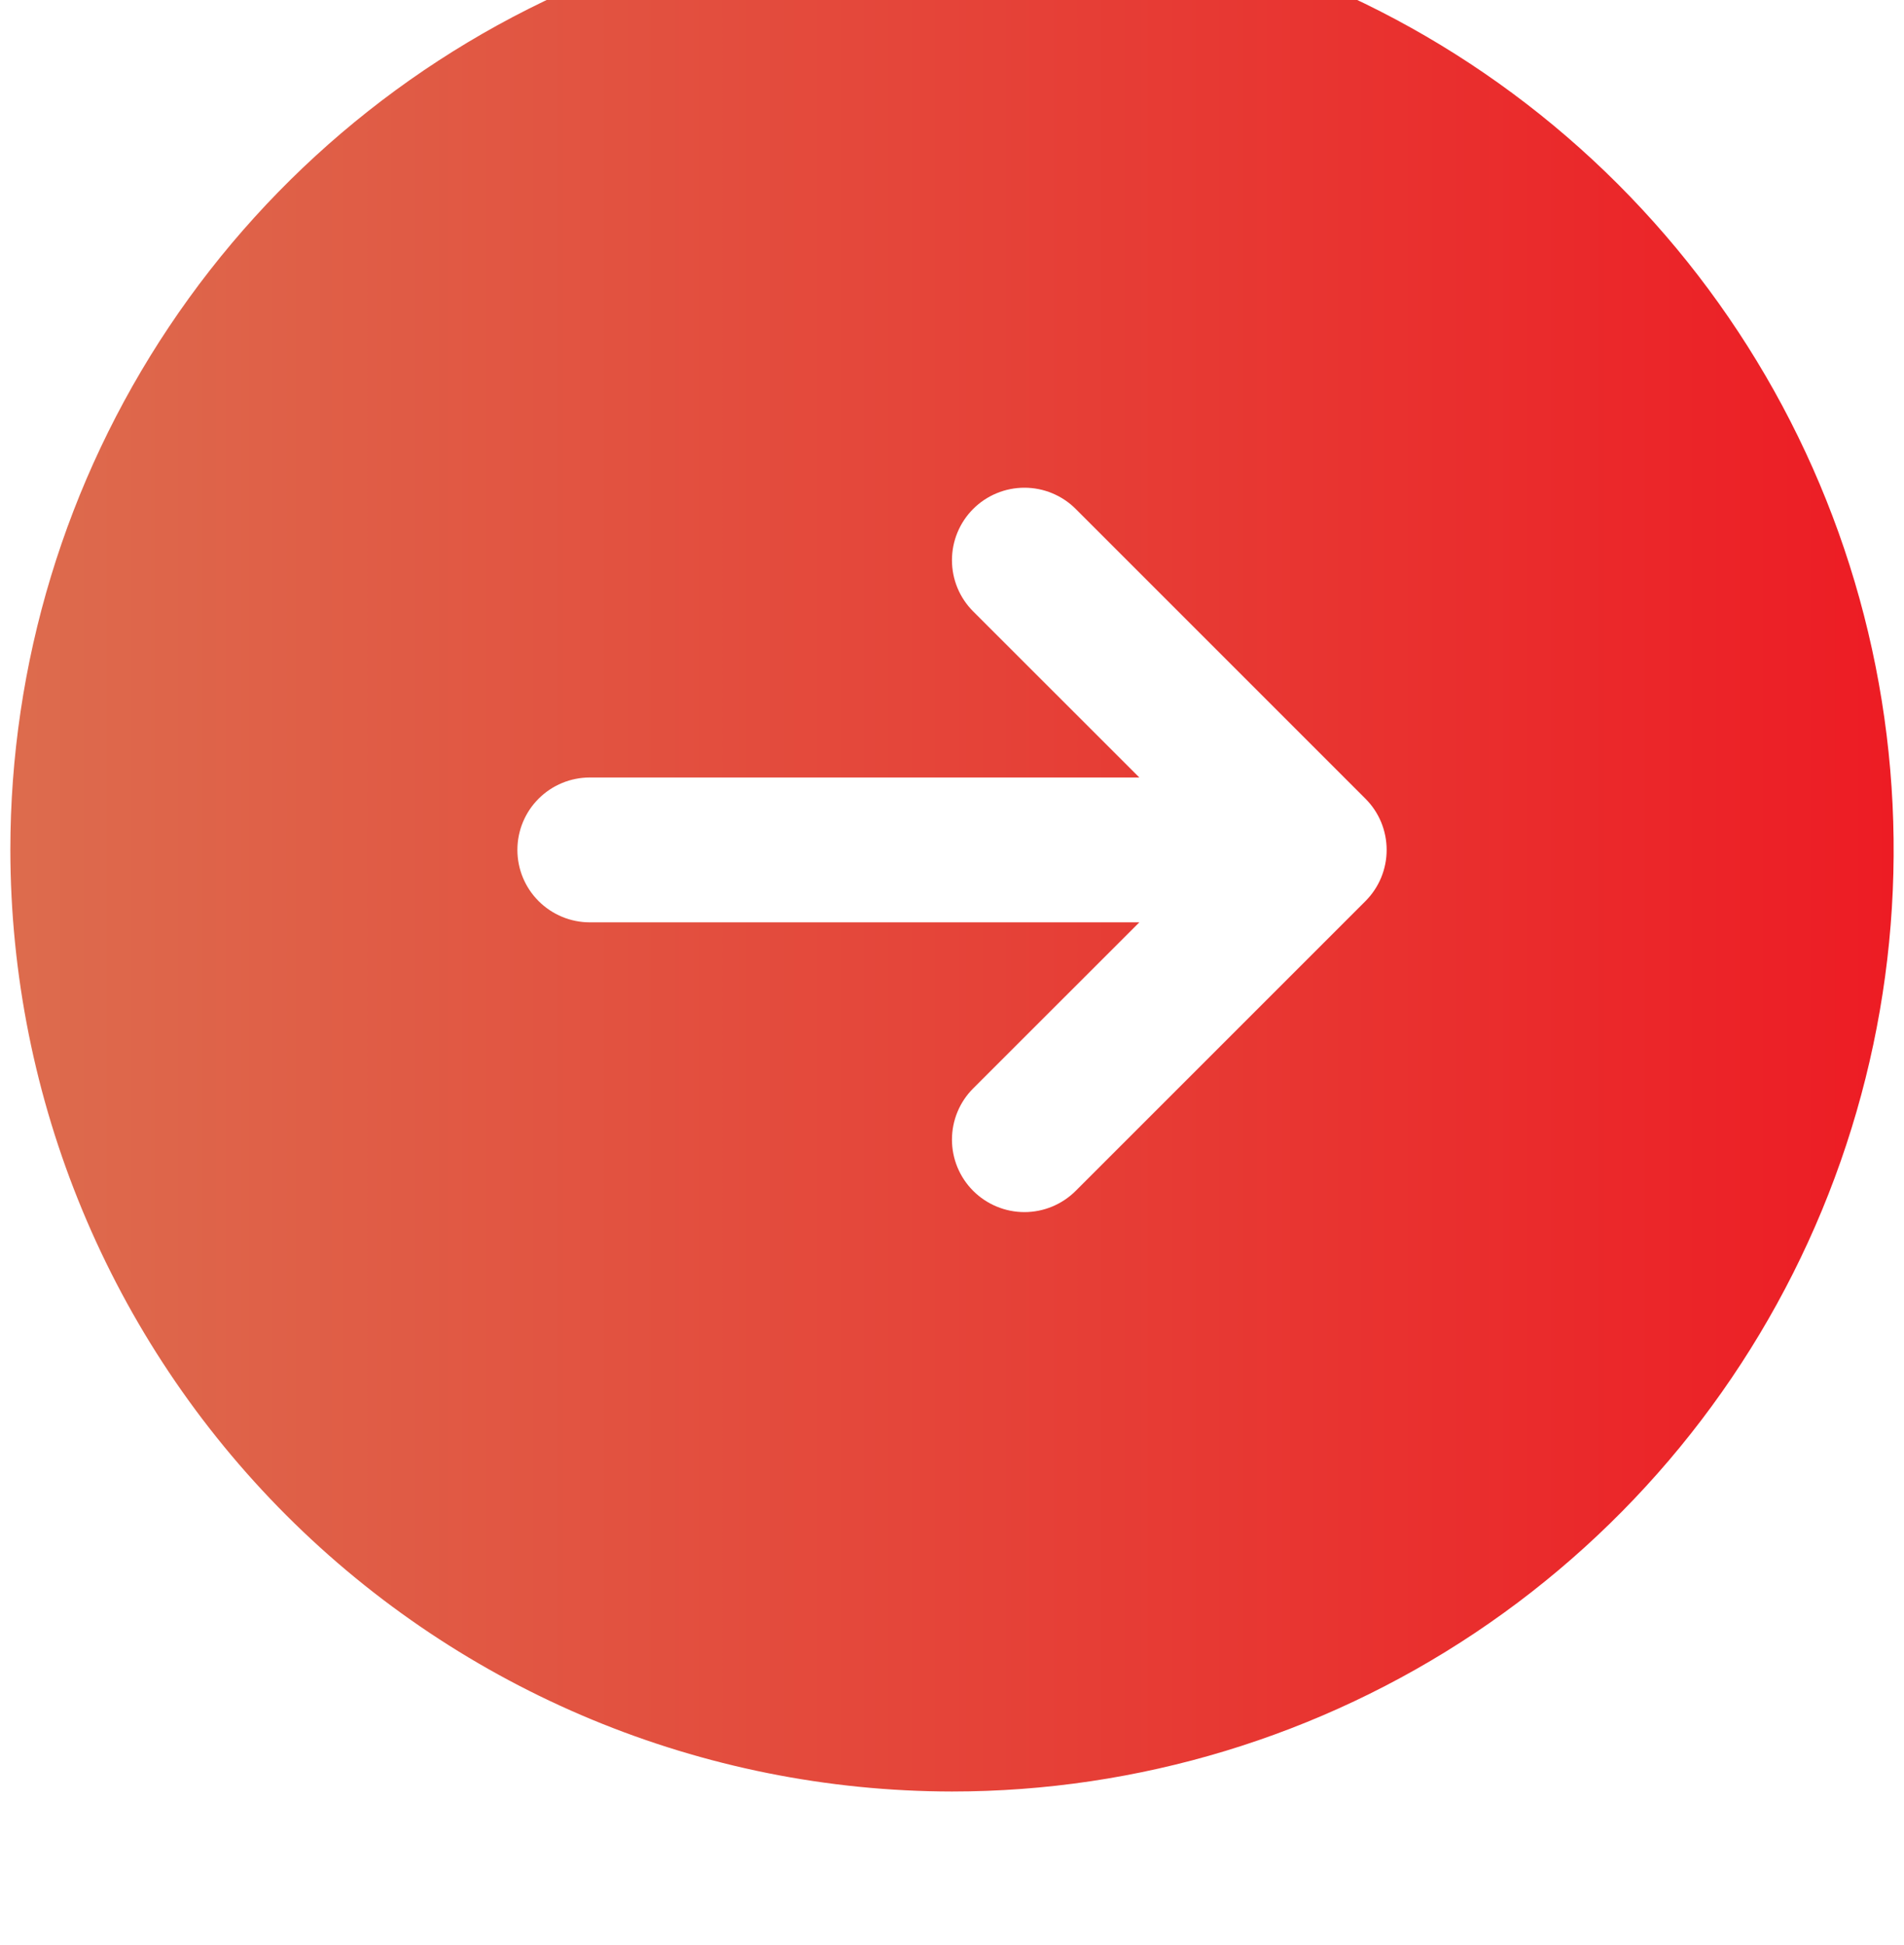 <svg viewBox="0 0 46 47" fill="none" xmlns="http://www.w3.org/2000/svg">
<g filter="url(#filter0_i_528_308)">
<path d="M23 46.285C27.5 46.285 31.898 44.95 35.639 42.451C39.38 39.951 42.296 36.398 44.018 32.241C45.74 28.084 46.191 23.509 45.313 19.096C44.435 14.683 42.268 10.63 39.087 7.448C35.905 4.266 31.851 2.1 27.438 1.222C23.025 0.344 18.451 0.795 14.294 2.516C10.137 4.238 6.584 7.154 4.084 10.895C1.584 14.637 0.25 19.035 0.25 23.535C0.256 29.566 2.655 35.349 6.92 39.614C11.185 43.879 16.968 46.278 23 46.285ZM14.25 21.785L27.526 21.785L23.512 17.773C23.349 17.61 23.22 17.417 23.132 17.205C23.044 16.992 22.999 16.765 22.999 16.535C22.999 16.305 23.044 16.077 23.132 15.865C23.22 15.652 23.349 15.459 23.512 15.296C23.674 15.134 23.867 15.005 24.08 14.917C24.292 14.829 24.52 14.784 24.75 14.784C24.98 14.784 25.208 14.829 25.42 14.917C25.633 15.005 25.826 15.134 25.988 15.296L32.988 22.297C33.151 22.459 33.28 22.652 33.368 22.864C33.456 23.077 33.501 23.305 33.501 23.535C33.501 23.765 33.456 23.992 33.368 24.205C33.28 24.417 33.151 24.61 32.988 24.773L25.988 31.773C25.66 32.101 25.214 32.286 24.75 32.286C24.286 32.286 23.84 32.101 23.512 31.773C23.183 31.444 22.999 30.999 22.999 30.535C22.999 30.07 23.183 29.625 23.512 29.297L27.526 25.285L14.25 25.285C13.786 25.285 13.341 25.1 13.013 24.772C12.684 24.444 12.5 23.999 12.5 23.535C12.5 23.07 12.684 22.625 13.013 22.297C13.341 21.969 13.786 21.785 14.25 21.785Z" fill="url(#paint0_linear_528_308)"/>
</g>
<defs>
<filter id="filter0_i_528_308" x="0.25" y="-2.215" width="45.5" height="48.5" filterUnits="userSpaceOnUse" color-interpolation-filters="sRGB">
<feFlood flood-opacity="0" result="BackgroundImageFix"/>
<feBlend mode="normal" in="SourceGraphic" in2="BackgroundImageFix" result="shape"/>
<feColorMatrix in="SourceAlpha" type="matrix" values="0 0 0 0 0 0 0 0 0 0 0 0 0 0 0 0 0 0 127 0" result="hardAlpha"/>
<feOffset dy="-3"/>
<feGaussianBlur stdDeviation="4"/>
<feComposite in2="hardAlpha" operator="arithmetic" k2="-1" k3="1"/>
<feColorMatrix type="matrix" values="0 0 0 0 1 0 0 0 0 1 0 0 0 0 1 0 0 0 0.55 0"/>
<feBlend mode="normal" in2="shape" result="effect1_innerShadow_528_308"/>
</filter>
<linearGradient id="paint0_linear_528_308" x1="45.75" y1="23.535" x2="-69.106" y2="23.535" gradientUnits="userSpaceOnUse">
<stop stop-color="#ED1C24"/>
<stop offset="0.438" stop-color="#DB7452"/>
<stop offset="1" stop-color="#19B485"/>
</linearGradient>
</defs>
</svg>
